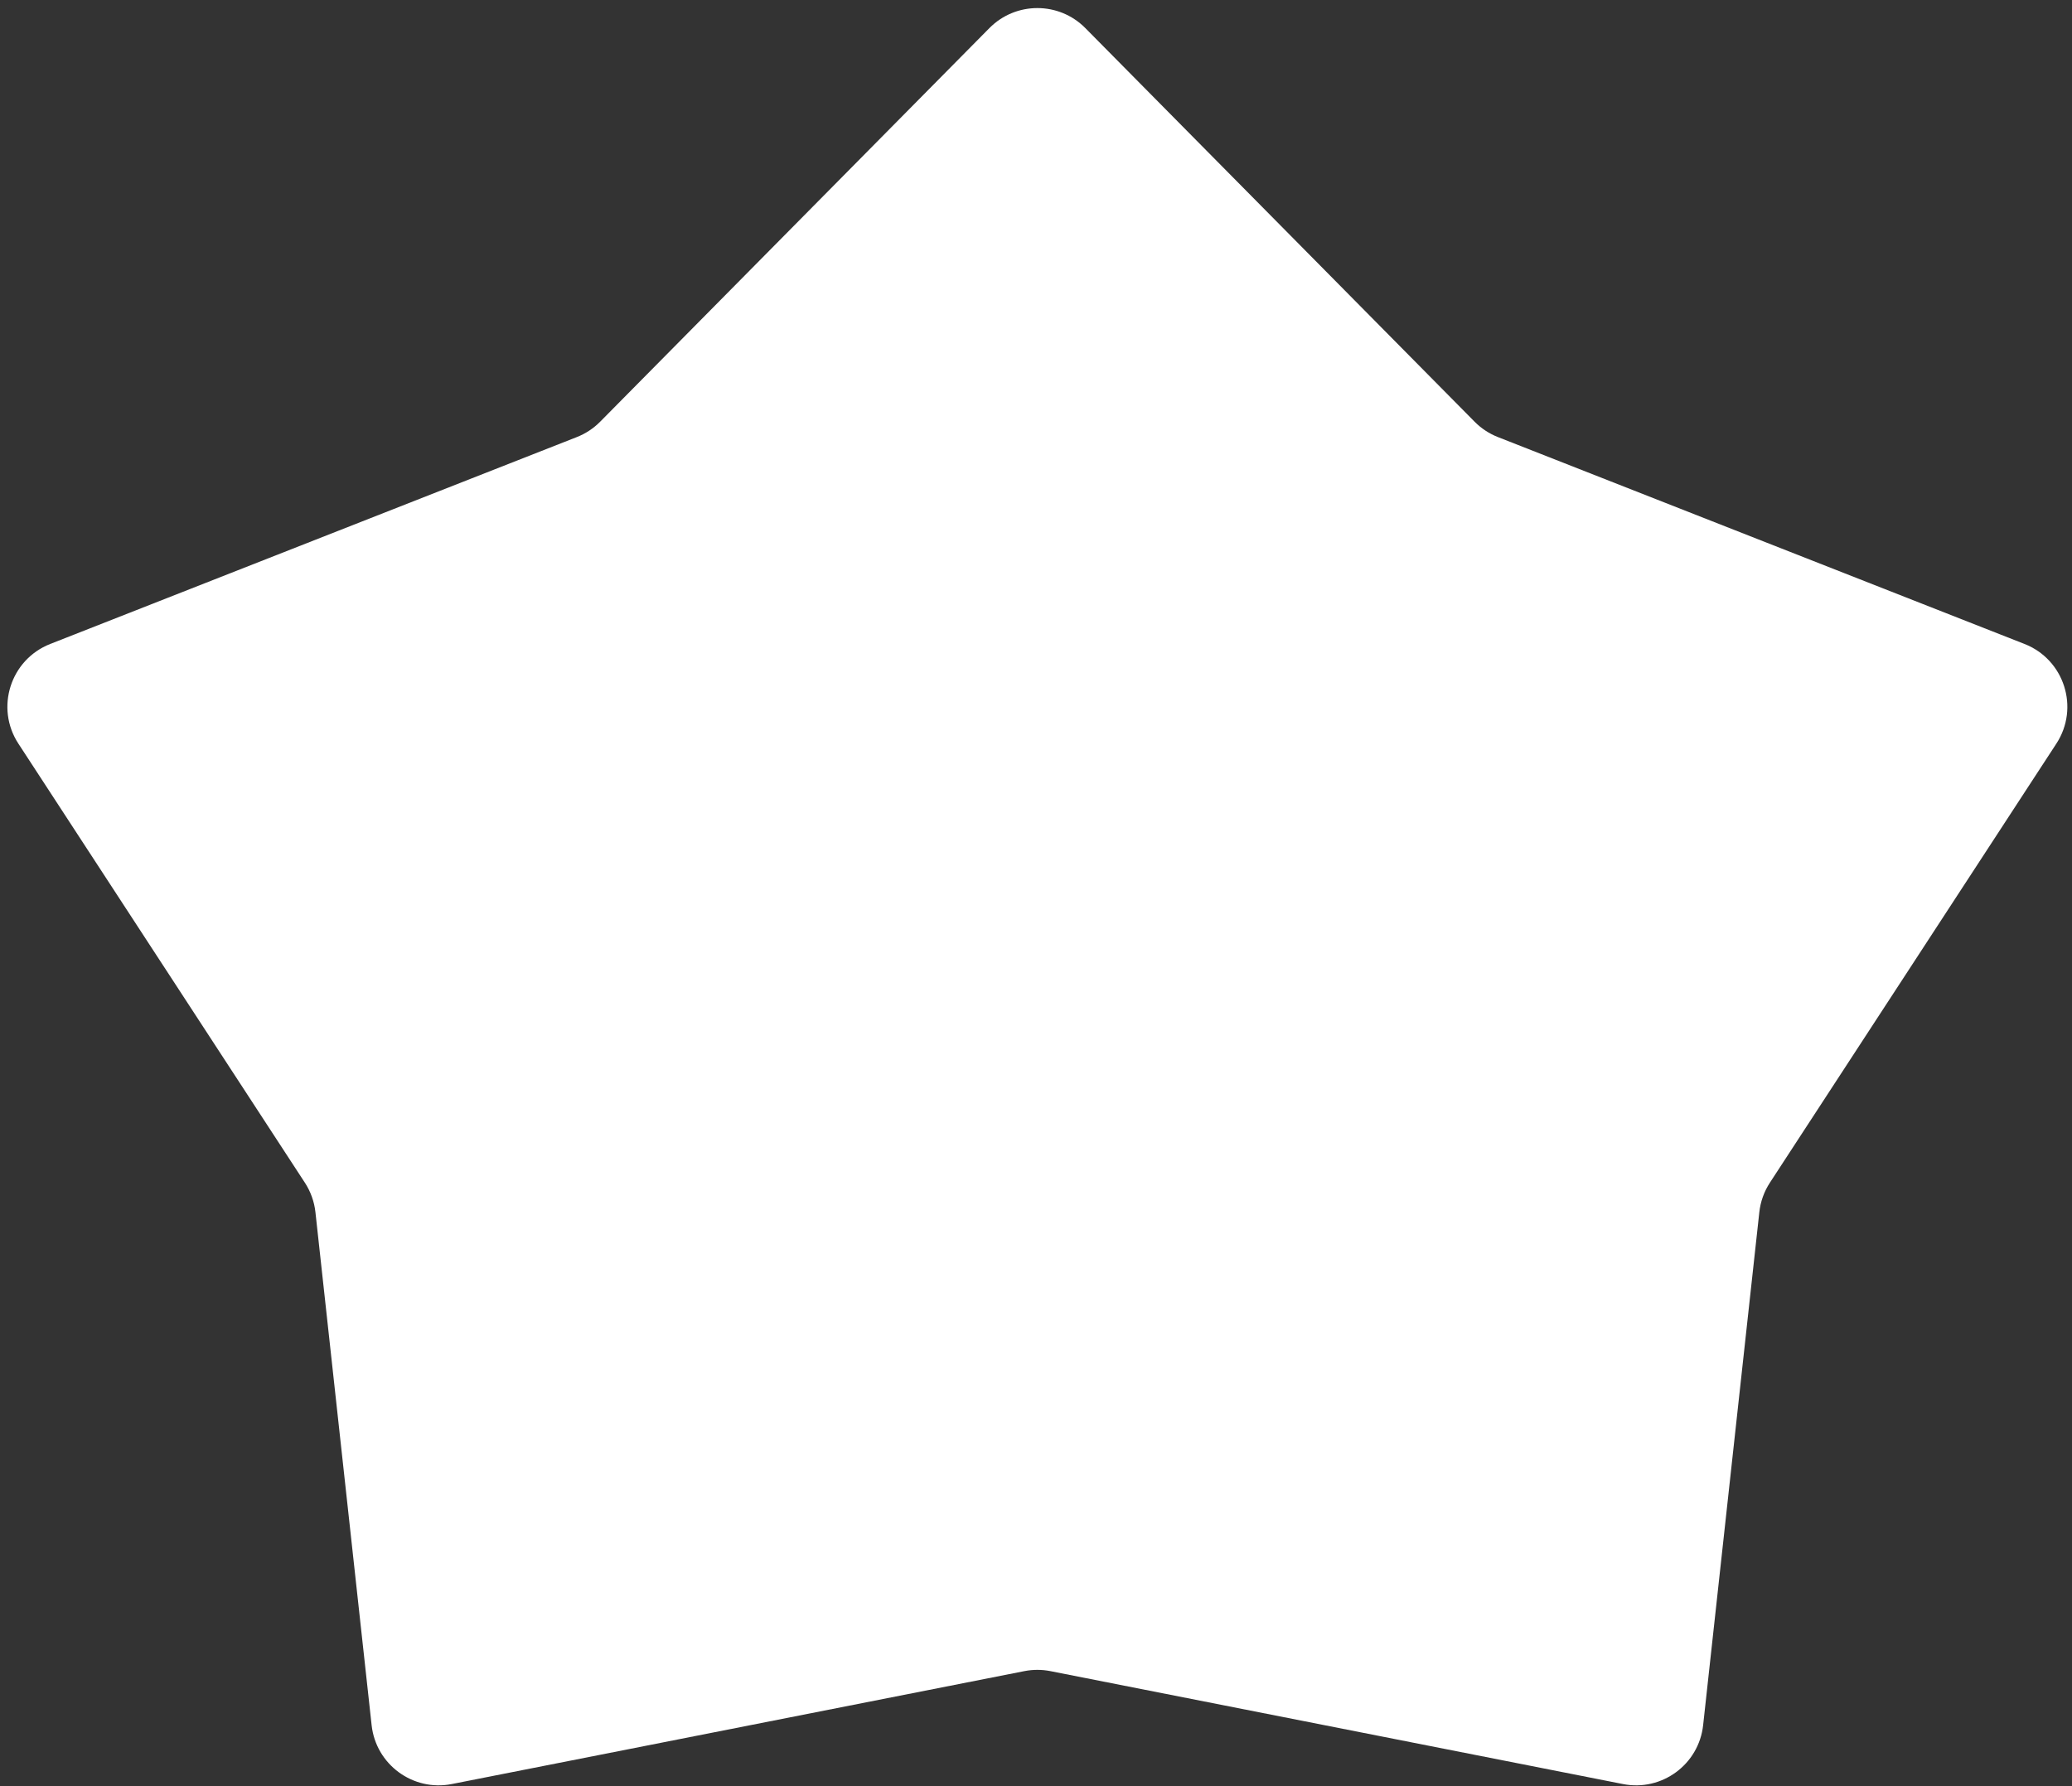 <svg width="203" height="175" viewBox="0 0 203 175" fill="none" xmlns="http://www.w3.org/2000/svg">
<rect x="0" y="0" width="203" height="175" fill="#333333" stroke="none"/>
<path d="M96.934 2.753C99.522 0.137 103.748 0.137 106.335 2.753L144.473 41.319C145.12 41.974 145.898 42.486 146.756 42.823L198.349 63.094C202.248 64.626 203.757 69.351 201.468 72.859L173.401 115.875C172.833 116.745 172.479 117.736 172.366 118.768L166.861 169.029C166.439 172.88 162.811 175.544 159.01 174.795L102.914 163.732C102.069 163.566 101.2 163.566 100.356 163.732L44.259 174.795C40.459 175.544 36.831 172.88 36.409 169.029L30.904 118.768C30.791 117.736 30.436 116.745 29.869 115.875L1.801 72.859C-0.488 69.351 1.021 64.626 4.92 63.094L56.514 42.823C57.371 42.486 58.149 41.974 58.797 41.319L96.934 2.753Z" fill="white"/>
</svg>

